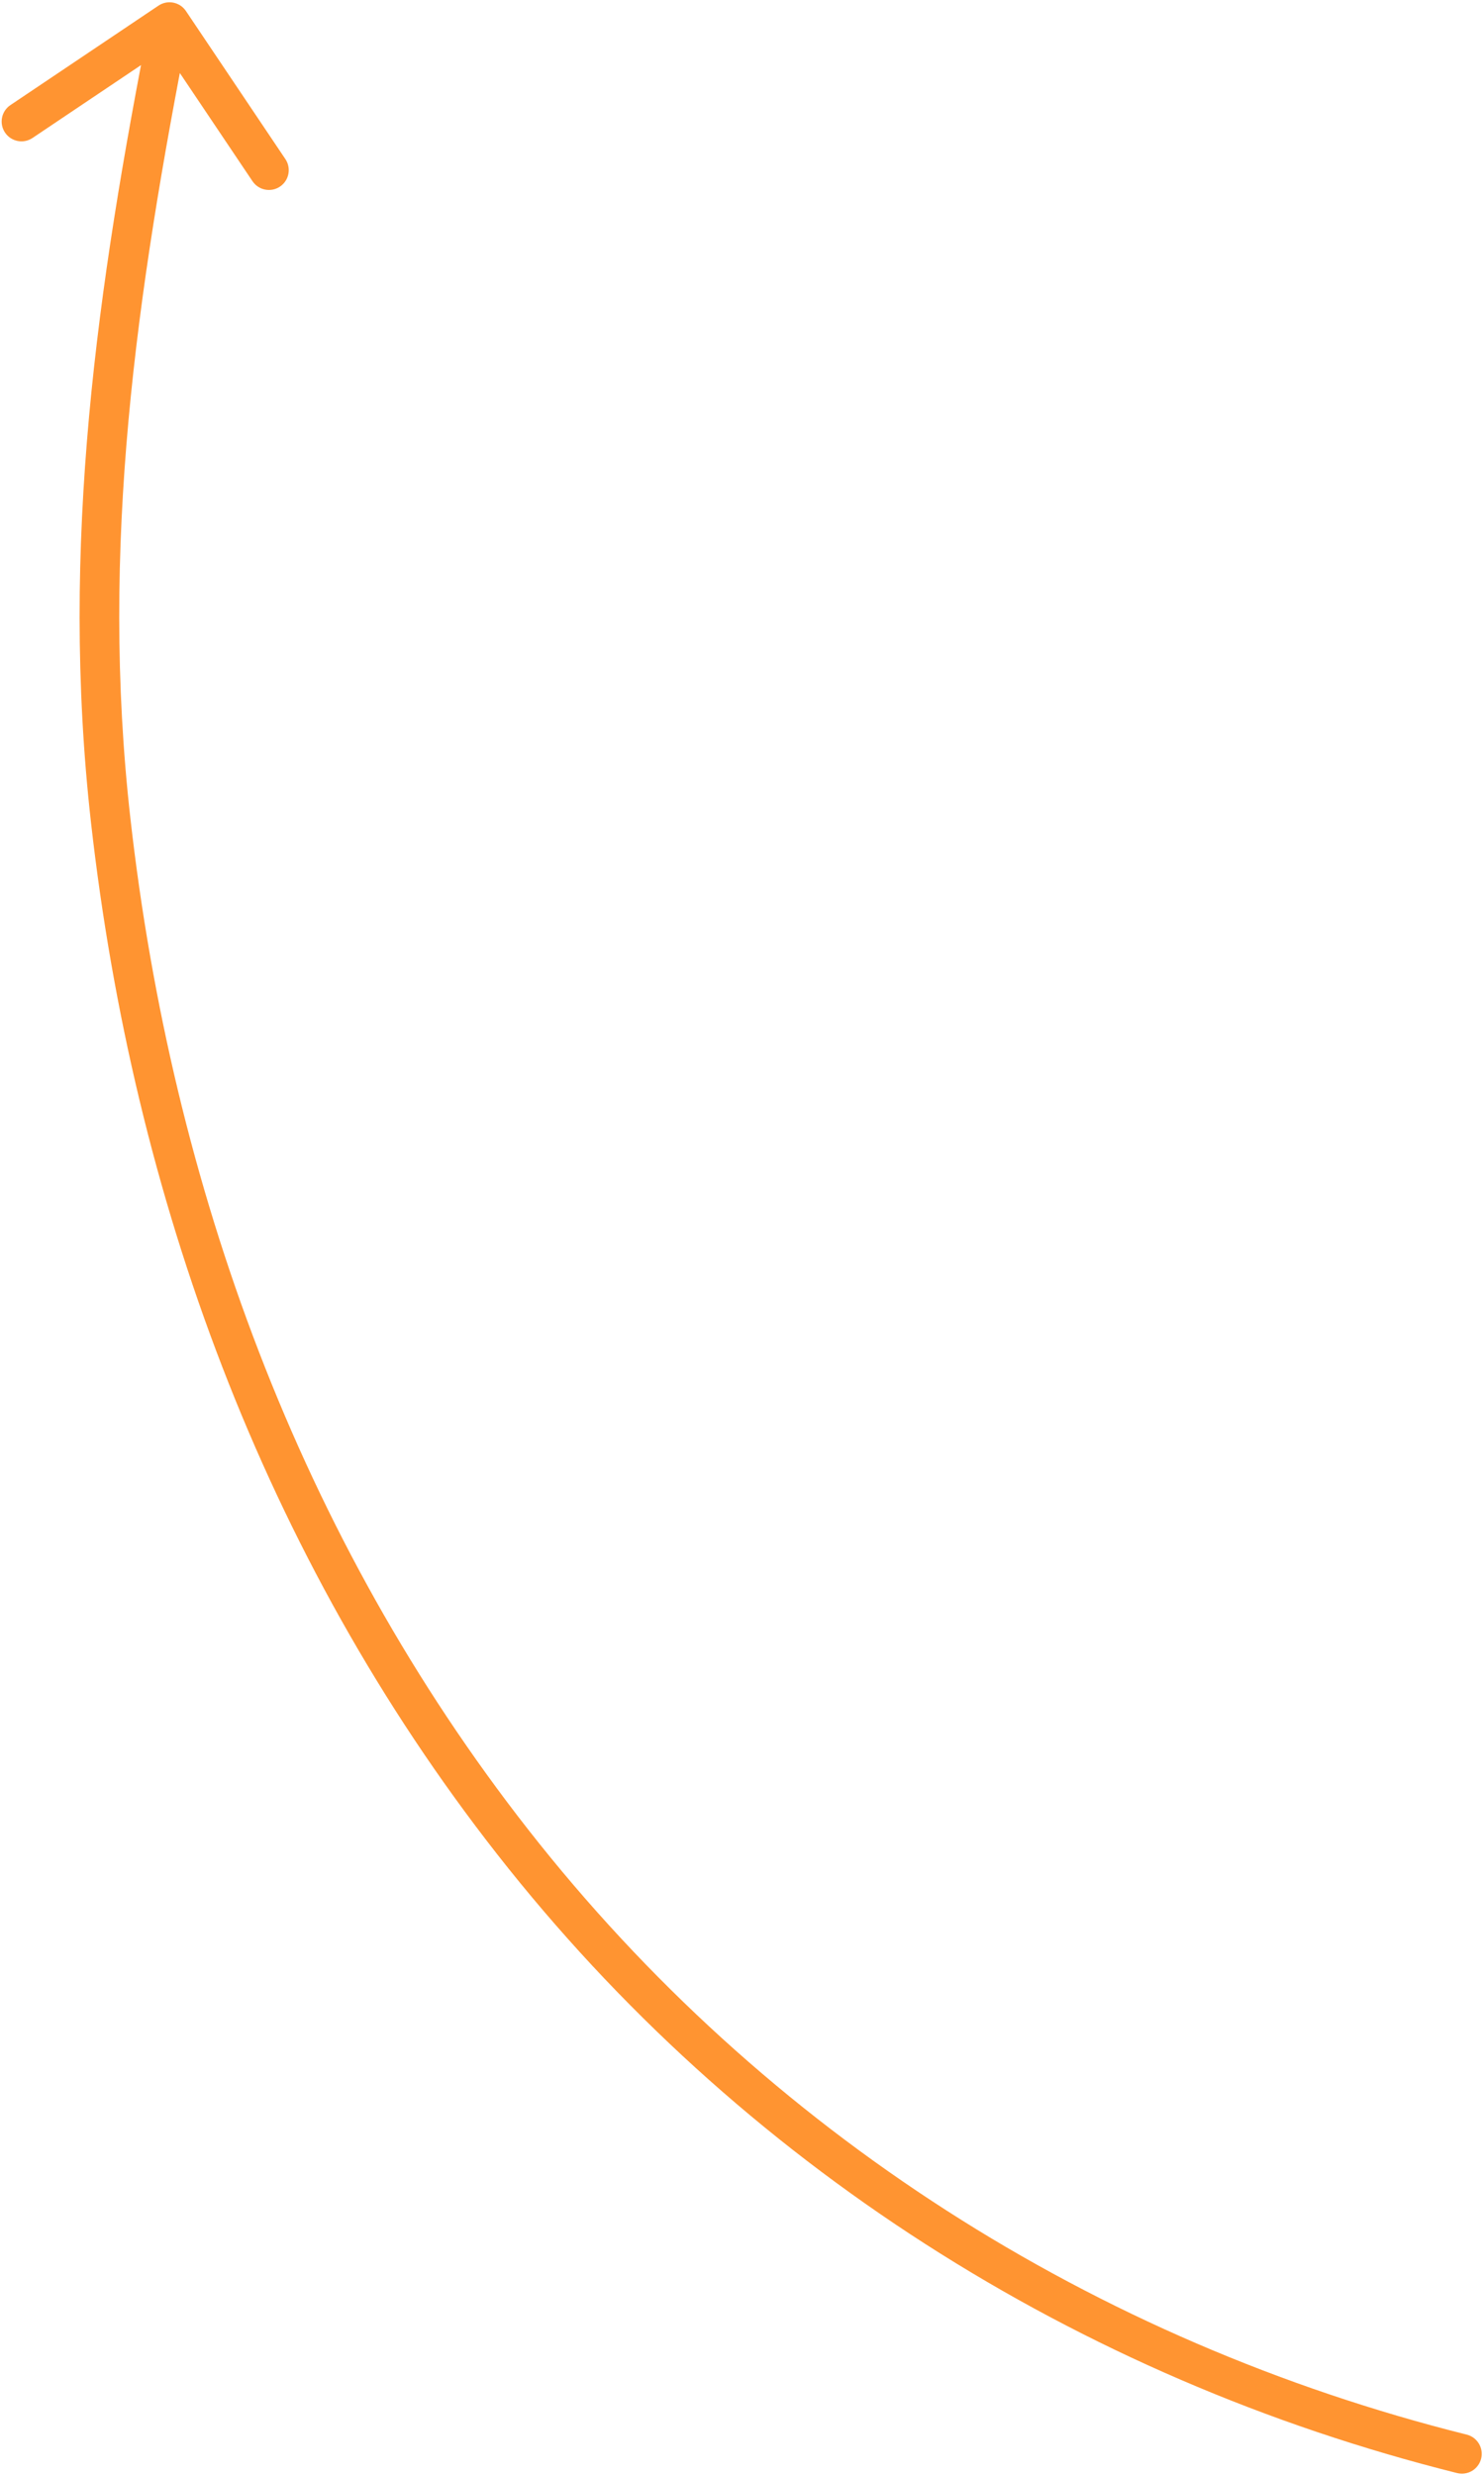 <?xml version="1.0" encoding="UTF-8"?> <svg xmlns="http://www.w3.org/2000/svg" width="403" height="672" viewBox="0 0 403 672" fill="none"> <path d="M395.695 671.52C398.578 672.24 401.499 670.487 402.22 667.605C402.941 664.722 401.188 661.8 398.305 661.079L395.695 671.52ZM139.195 500.097L134.958 503.414L134.958 503.414L139.195 500.097ZM30.07 222.861L24.724 223.465L30.07 222.861ZM50.498 3C48.841 0.533 45.498 -0.124 43.032 1.533L2.831 28.534C0.364 30.191 -0.293 33.534 1.364 36.001C3.021 38.468 6.364 39.124 8.831 37.467L44.565 13.467L68.565 49.201C70.222 51.668 73.565 52.325 76.032 50.668C78.499 49.011 79.156 45.668 77.499 43.201L50.498 3ZM398.305 661.079C297.279 635.823 207.716 578.903 143.432 496.78L134.958 503.414C200.764 587.481 292.418 645.7 395.695 671.52L398.305 661.079ZM143.432 496.78C81.386 417.516 46.688 322.08 35.417 222.258L24.724 223.465C36.183 324.957 71.506 422.353 134.958 503.414L143.432 496.78ZM35.417 222.258C27.085 148.455 37.053 79.623 51.311 7.037L40.752 4.963C26.444 77.802 16.199 147.963 24.724 223.465L35.417 222.258Z" fill="#FF9431"></path> </svg> 